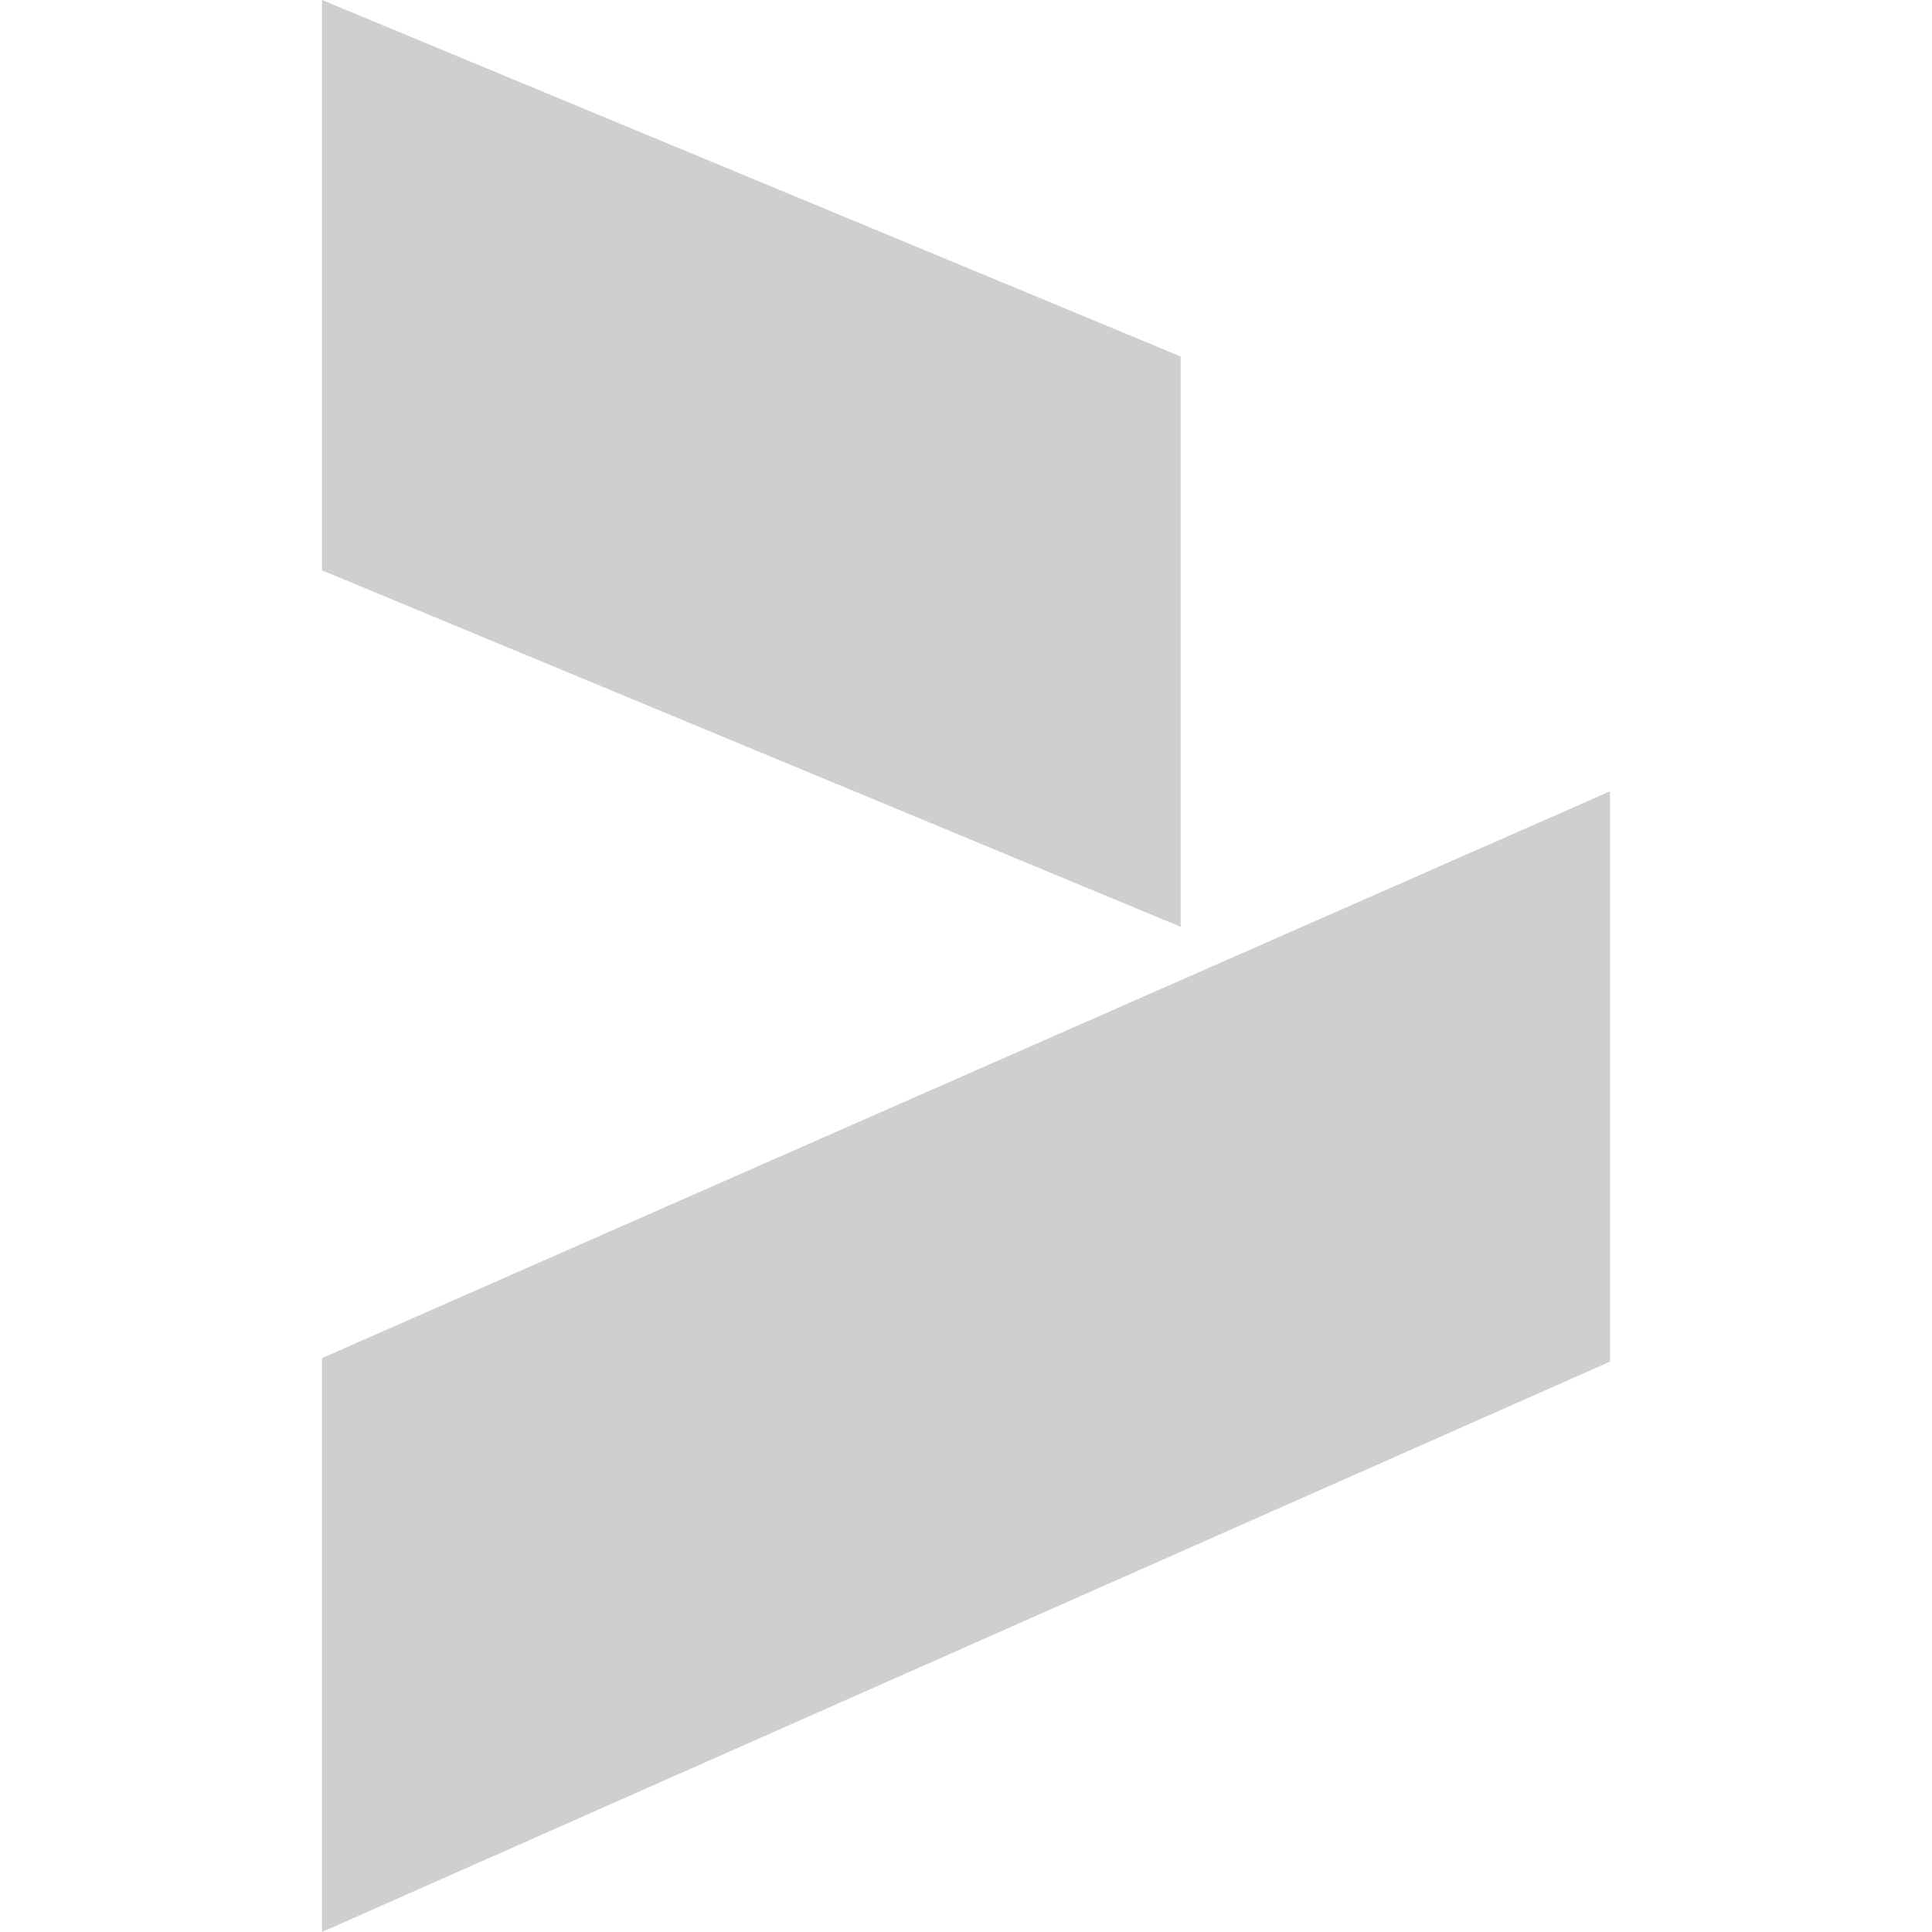 <svg width="24" height="24" viewBox="0 0 24 24" fill="none" xmlns="http://www.w3.org/2000/svg">
<path d="M4 16.871V24L20 16.915V9.83L4 16.871Z" fill="#111111" fill-opacity="0.2"/>
<path d="M14.667 4.428V11.513L4 7.085V0L14.667 4.428Z" fill="#111111" fill-opacity="0.2"/>
</svg>
